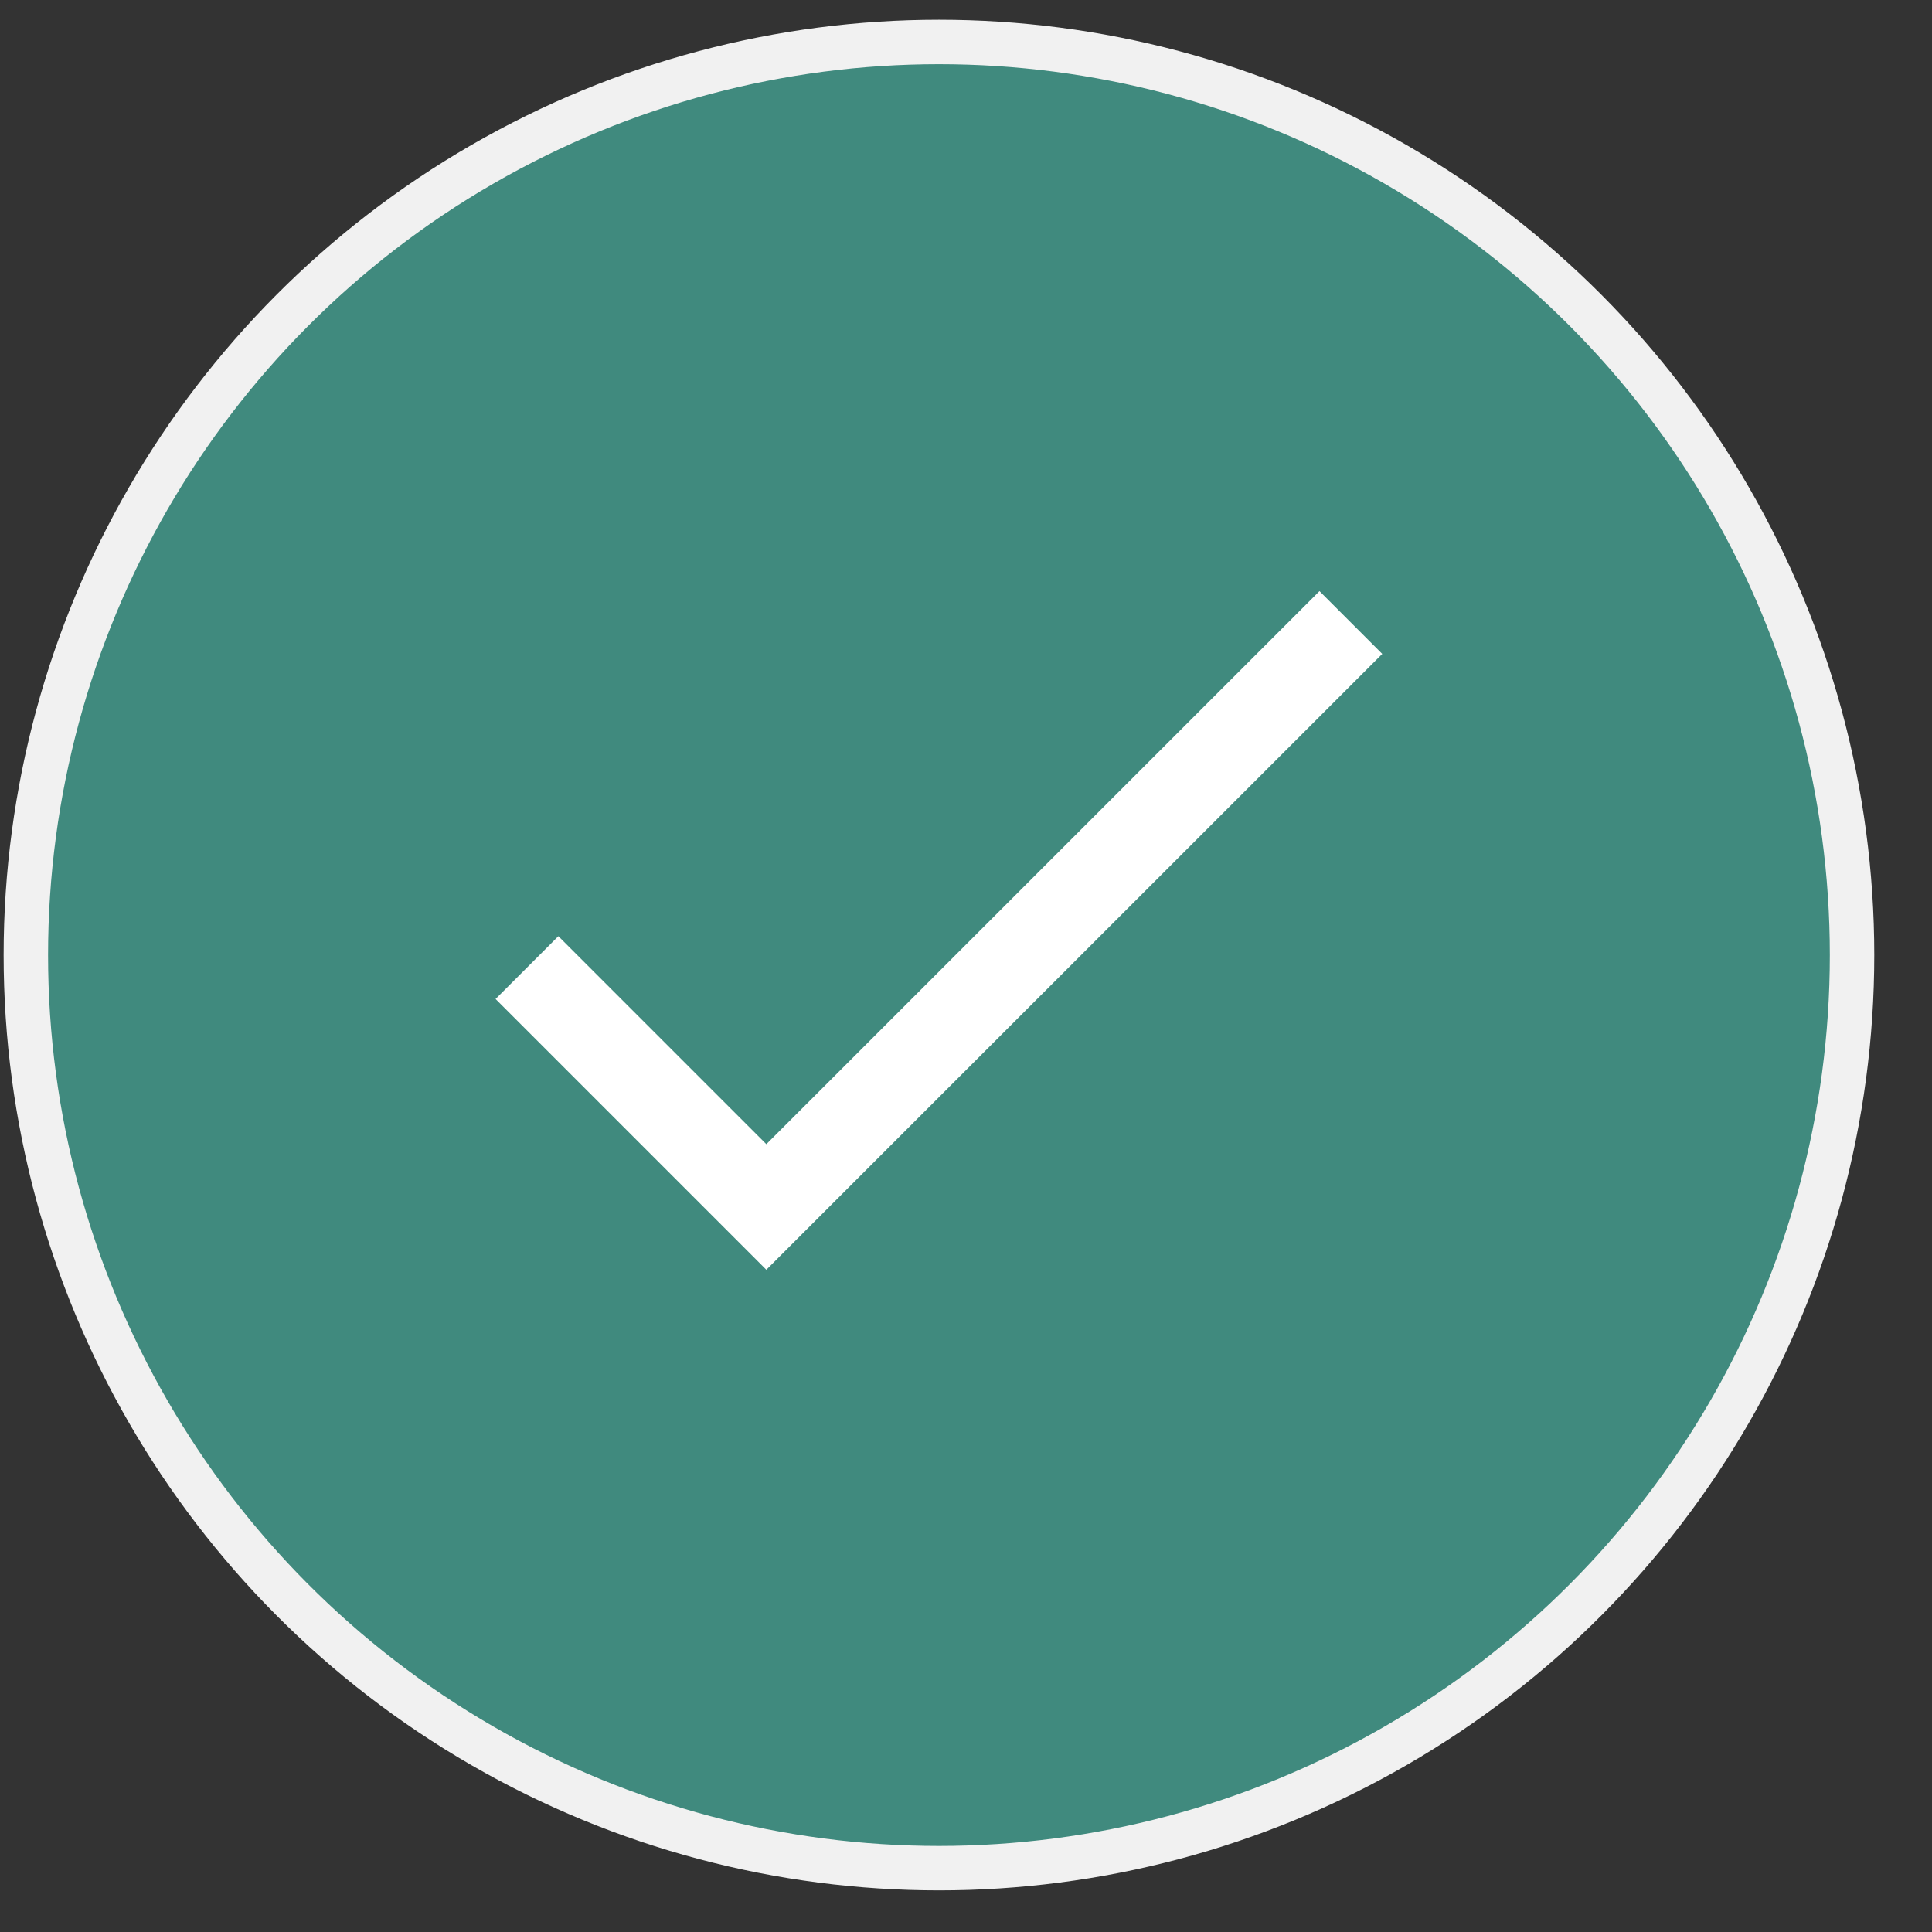 <svg width="29" height="29" viewBox="0 0 29 29" fill="none" xmlns="http://www.w3.org/2000/svg">
<rect x="0" y="0" width="29" height="29" fill="#333333" stroke="none"/>
<circle cx="14.094" cy="14.336" r="13.706" fill="#408A7E" stroke="#F1F1F1" stroke-width="0.667"/>
<path d="M7.91 14.524L11.503 18.117L20.277 9.344" stroke="white" stroke-width="1.333"/>
</svg>

